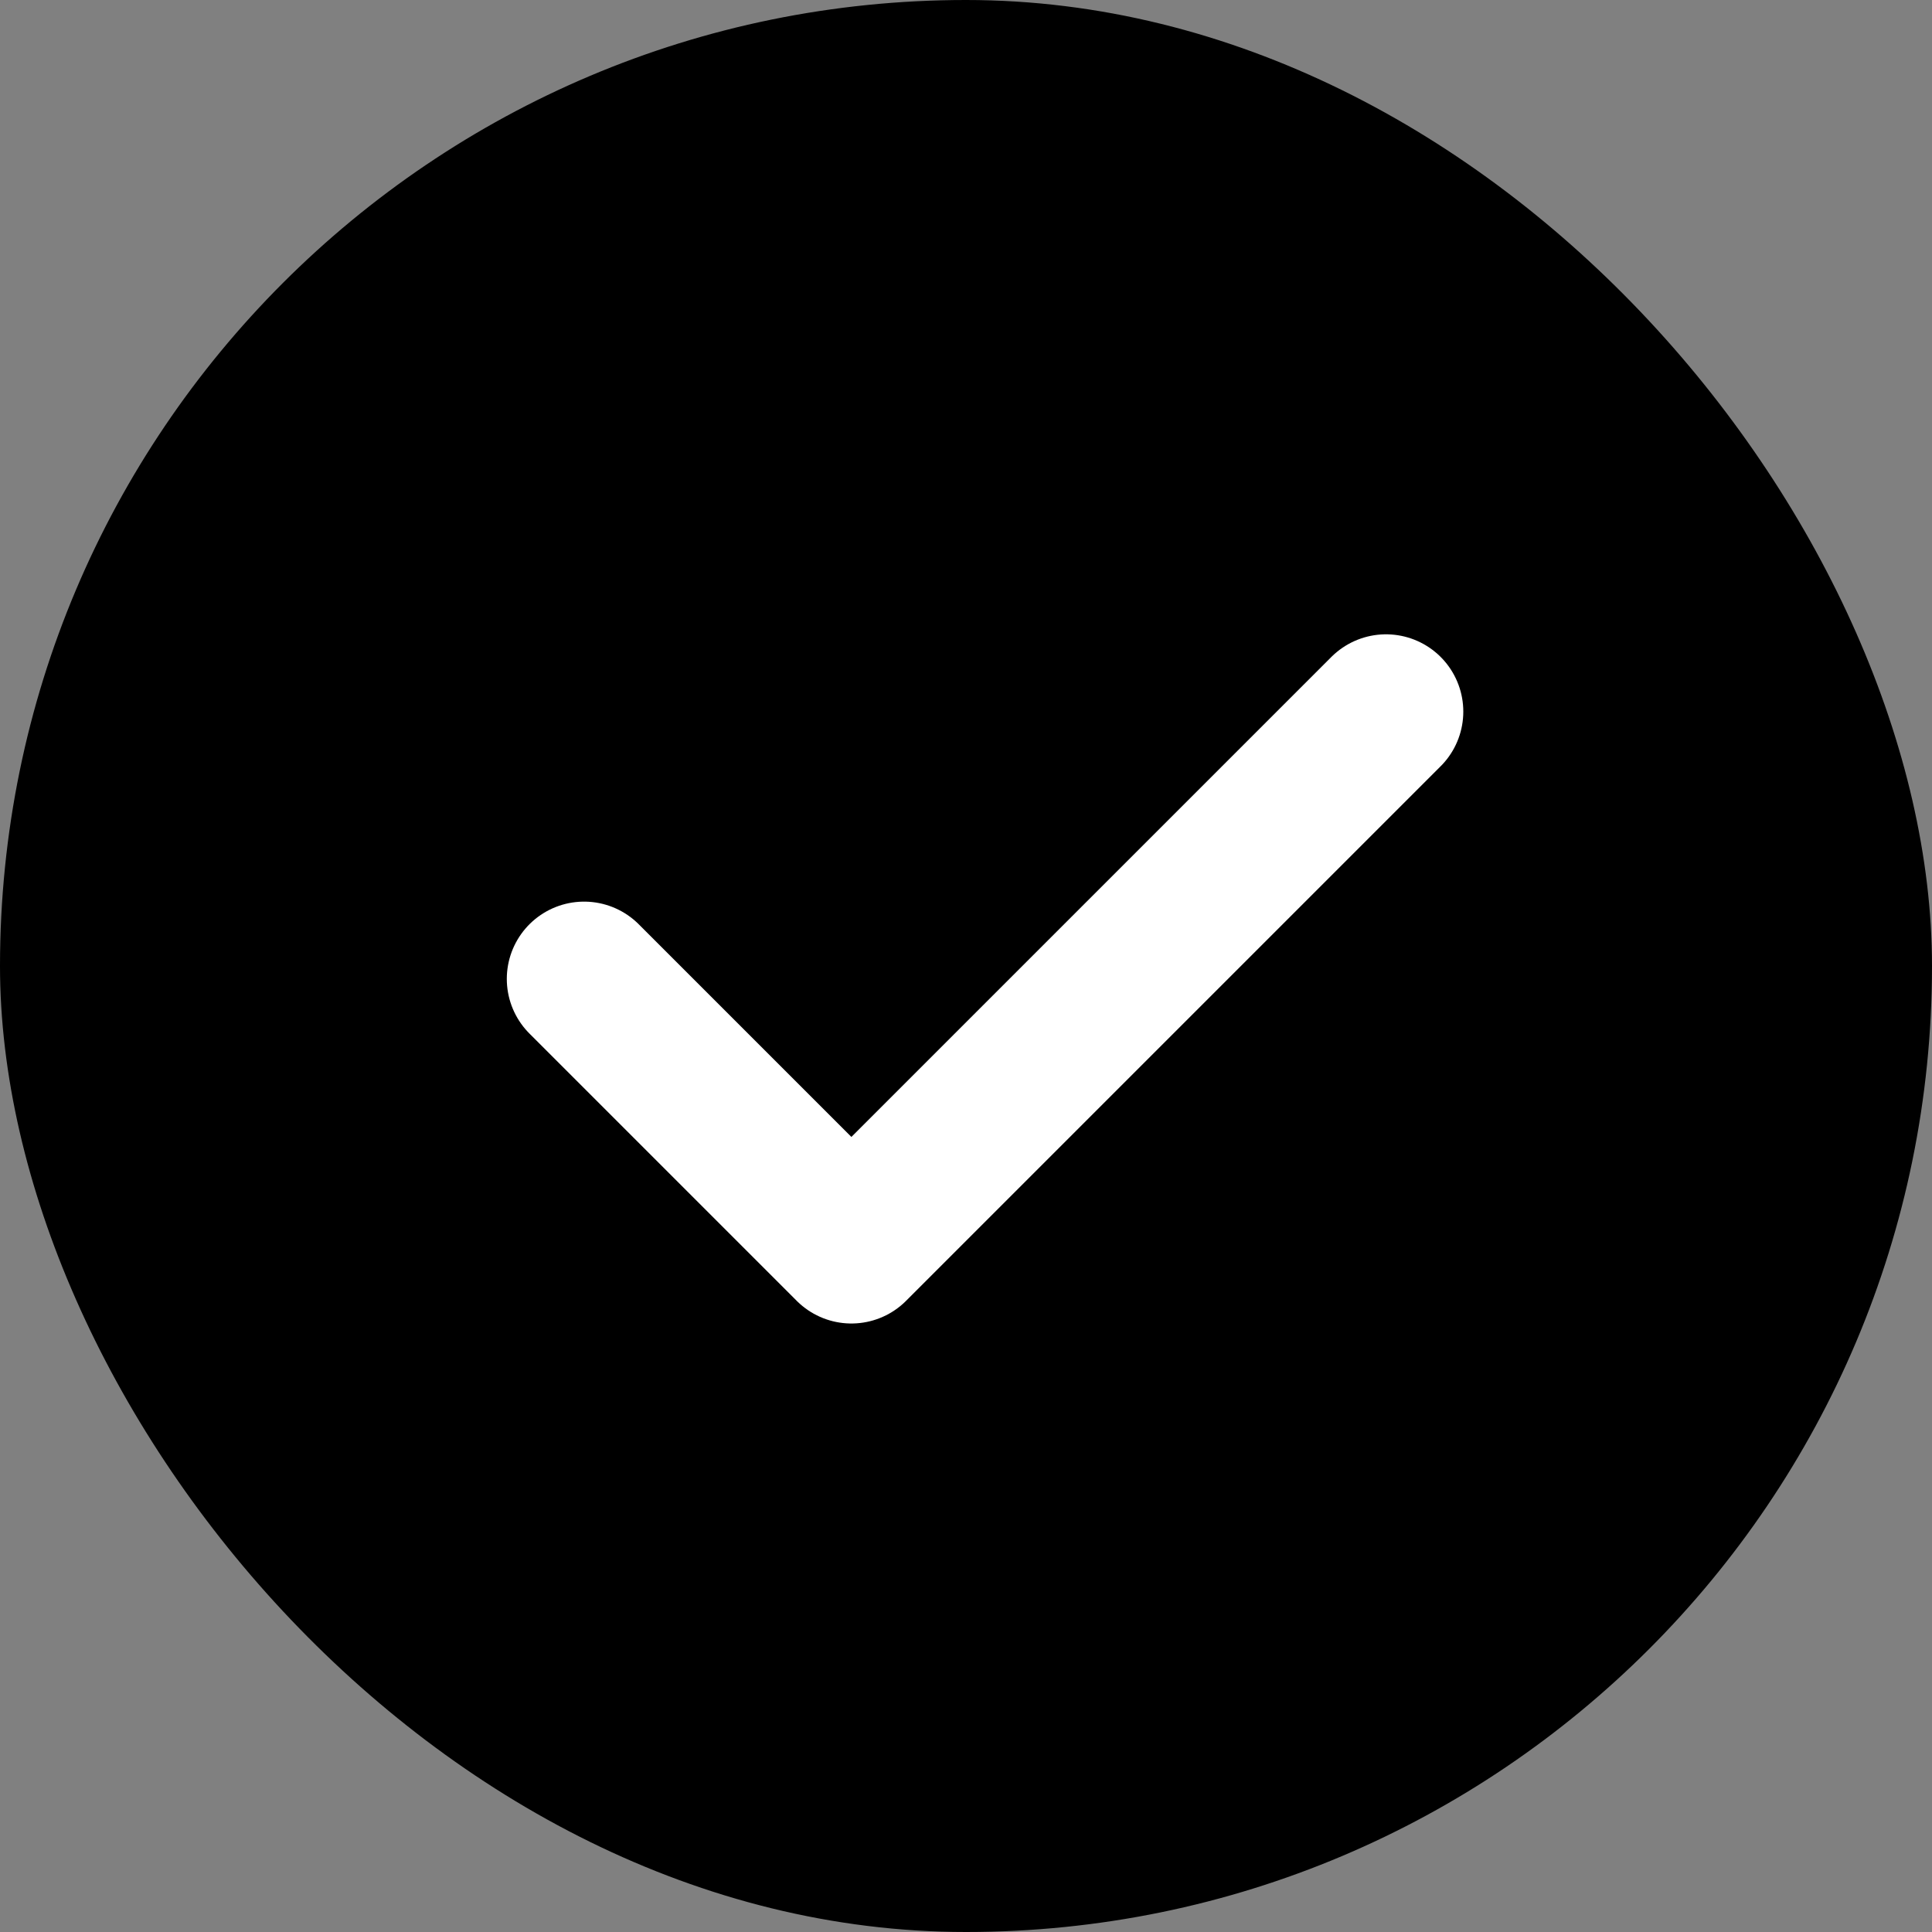 <?xml version="1.0" encoding="UTF-8"?> <svg xmlns="http://www.w3.org/2000/svg" id="Gruppe_1626" data-name="Gruppe 1626" width="25" height="25" viewBox="0 0 25 25"><rect x="0" y="0" width="25" height="25" fill="#808080" stroke="none"/><g id="Badge" transform="translate(0)"><rect id="Area" width="25" height="25" rx="12.5"></rect></g><path id="Pfad_778" data-name="Pfad 778" d="M25.5,16.959l3.459,3.459L35.877,13.5" transform="translate(-17.942 -4.292)" fill="none" stroke="#fff" stroke-linecap="round" stroke-linejoin="round" stroke-width="2"></path></svg> 